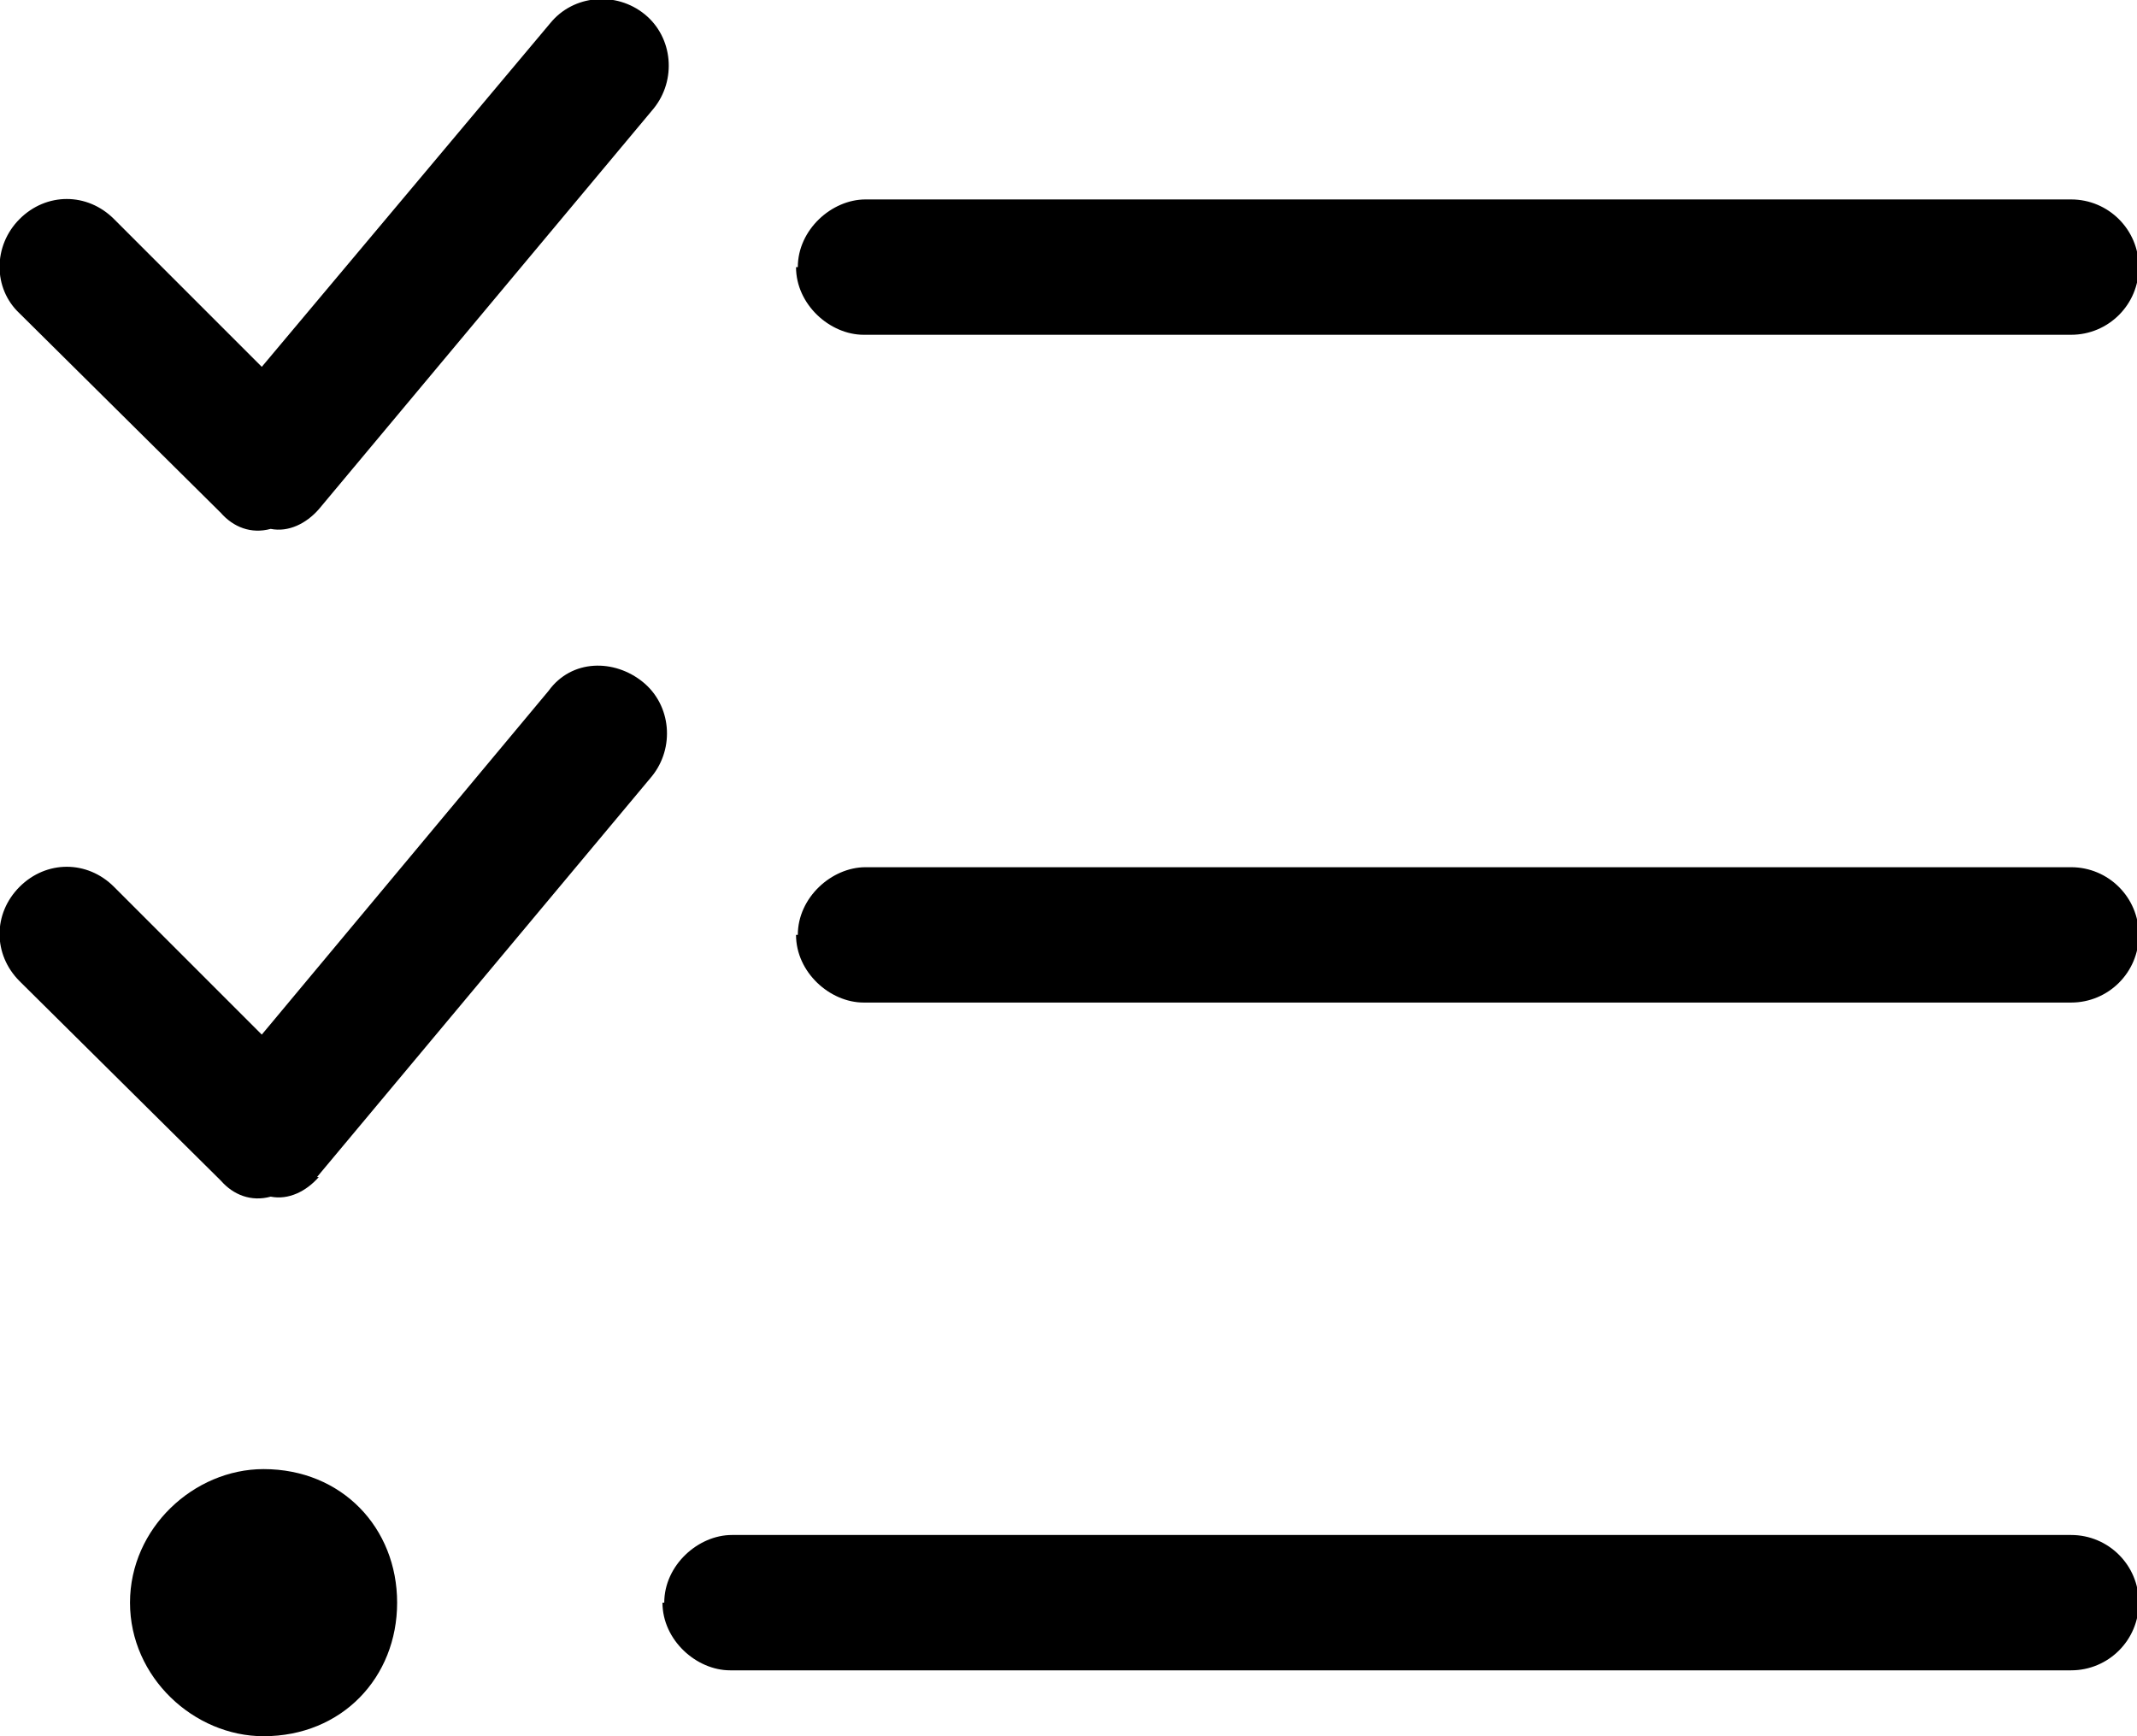 <?xml version="1.0" encoding="UTF-8"?><svg xmlns="http://www.w3.org/2000/svg" viewBox="0 0 12 9.75"><g id="a"/><g id="b"><g id="c"><path d="M1.79,2.86c-.07,.08-.17,.13-.27,.11-.11,.03-.21-.01-.28-.09L.11,1.76C-.04,1.62-.04,1.38,.11,1.23s.38-.15,.53,0l.83,.83L3.09,.13c.13-.16,.37-.18,.53-.05,.16,.13,.18,.37,.05,.53L1.79,2.86Zm0,3.75c-.07,.08-.17,.13-.27,.11-.11,.03-.21-.01-.28-.09L.11,5.51c-.15-.15-.15-.38,0-.53,.15-.15,.38-.15,.53,0l.83,.83,1.61-1.93c.13-.18,.37-.18,.53-.05,.16,.13,.18,.37,.05,.53l-1.88,2.25Zm-.31,3.14c-.39,0-.75-.33-.75-.75s.36-.75,.75-.75c.44,0,.75,.33,.75,.75s-.31,.75-.75,.75Zm2.25-.75c0-.21,.19-.38,.38-.38h7.52c.21,0,.38,.17,.38,.38s-.17,.38-.38,.38H4.1c-.19,0-.38-.17-.38-.38Zm.75-7.5c0-.21,.19-.38,.38-.38h6.77c.21,0,.38,.17,.38,.38s-.17,.38-.38,.38H4.85c-.19,0-.38-.17-.38-.38Zm0,3.75c0-.21,.19-.38,.38-.38h6.77c.21,0,.38,.17,.38,.38s-.17,.38-.38,.38H4.85c-.19,0-.38-.17-.38-.38Z"/></g></g></svg>